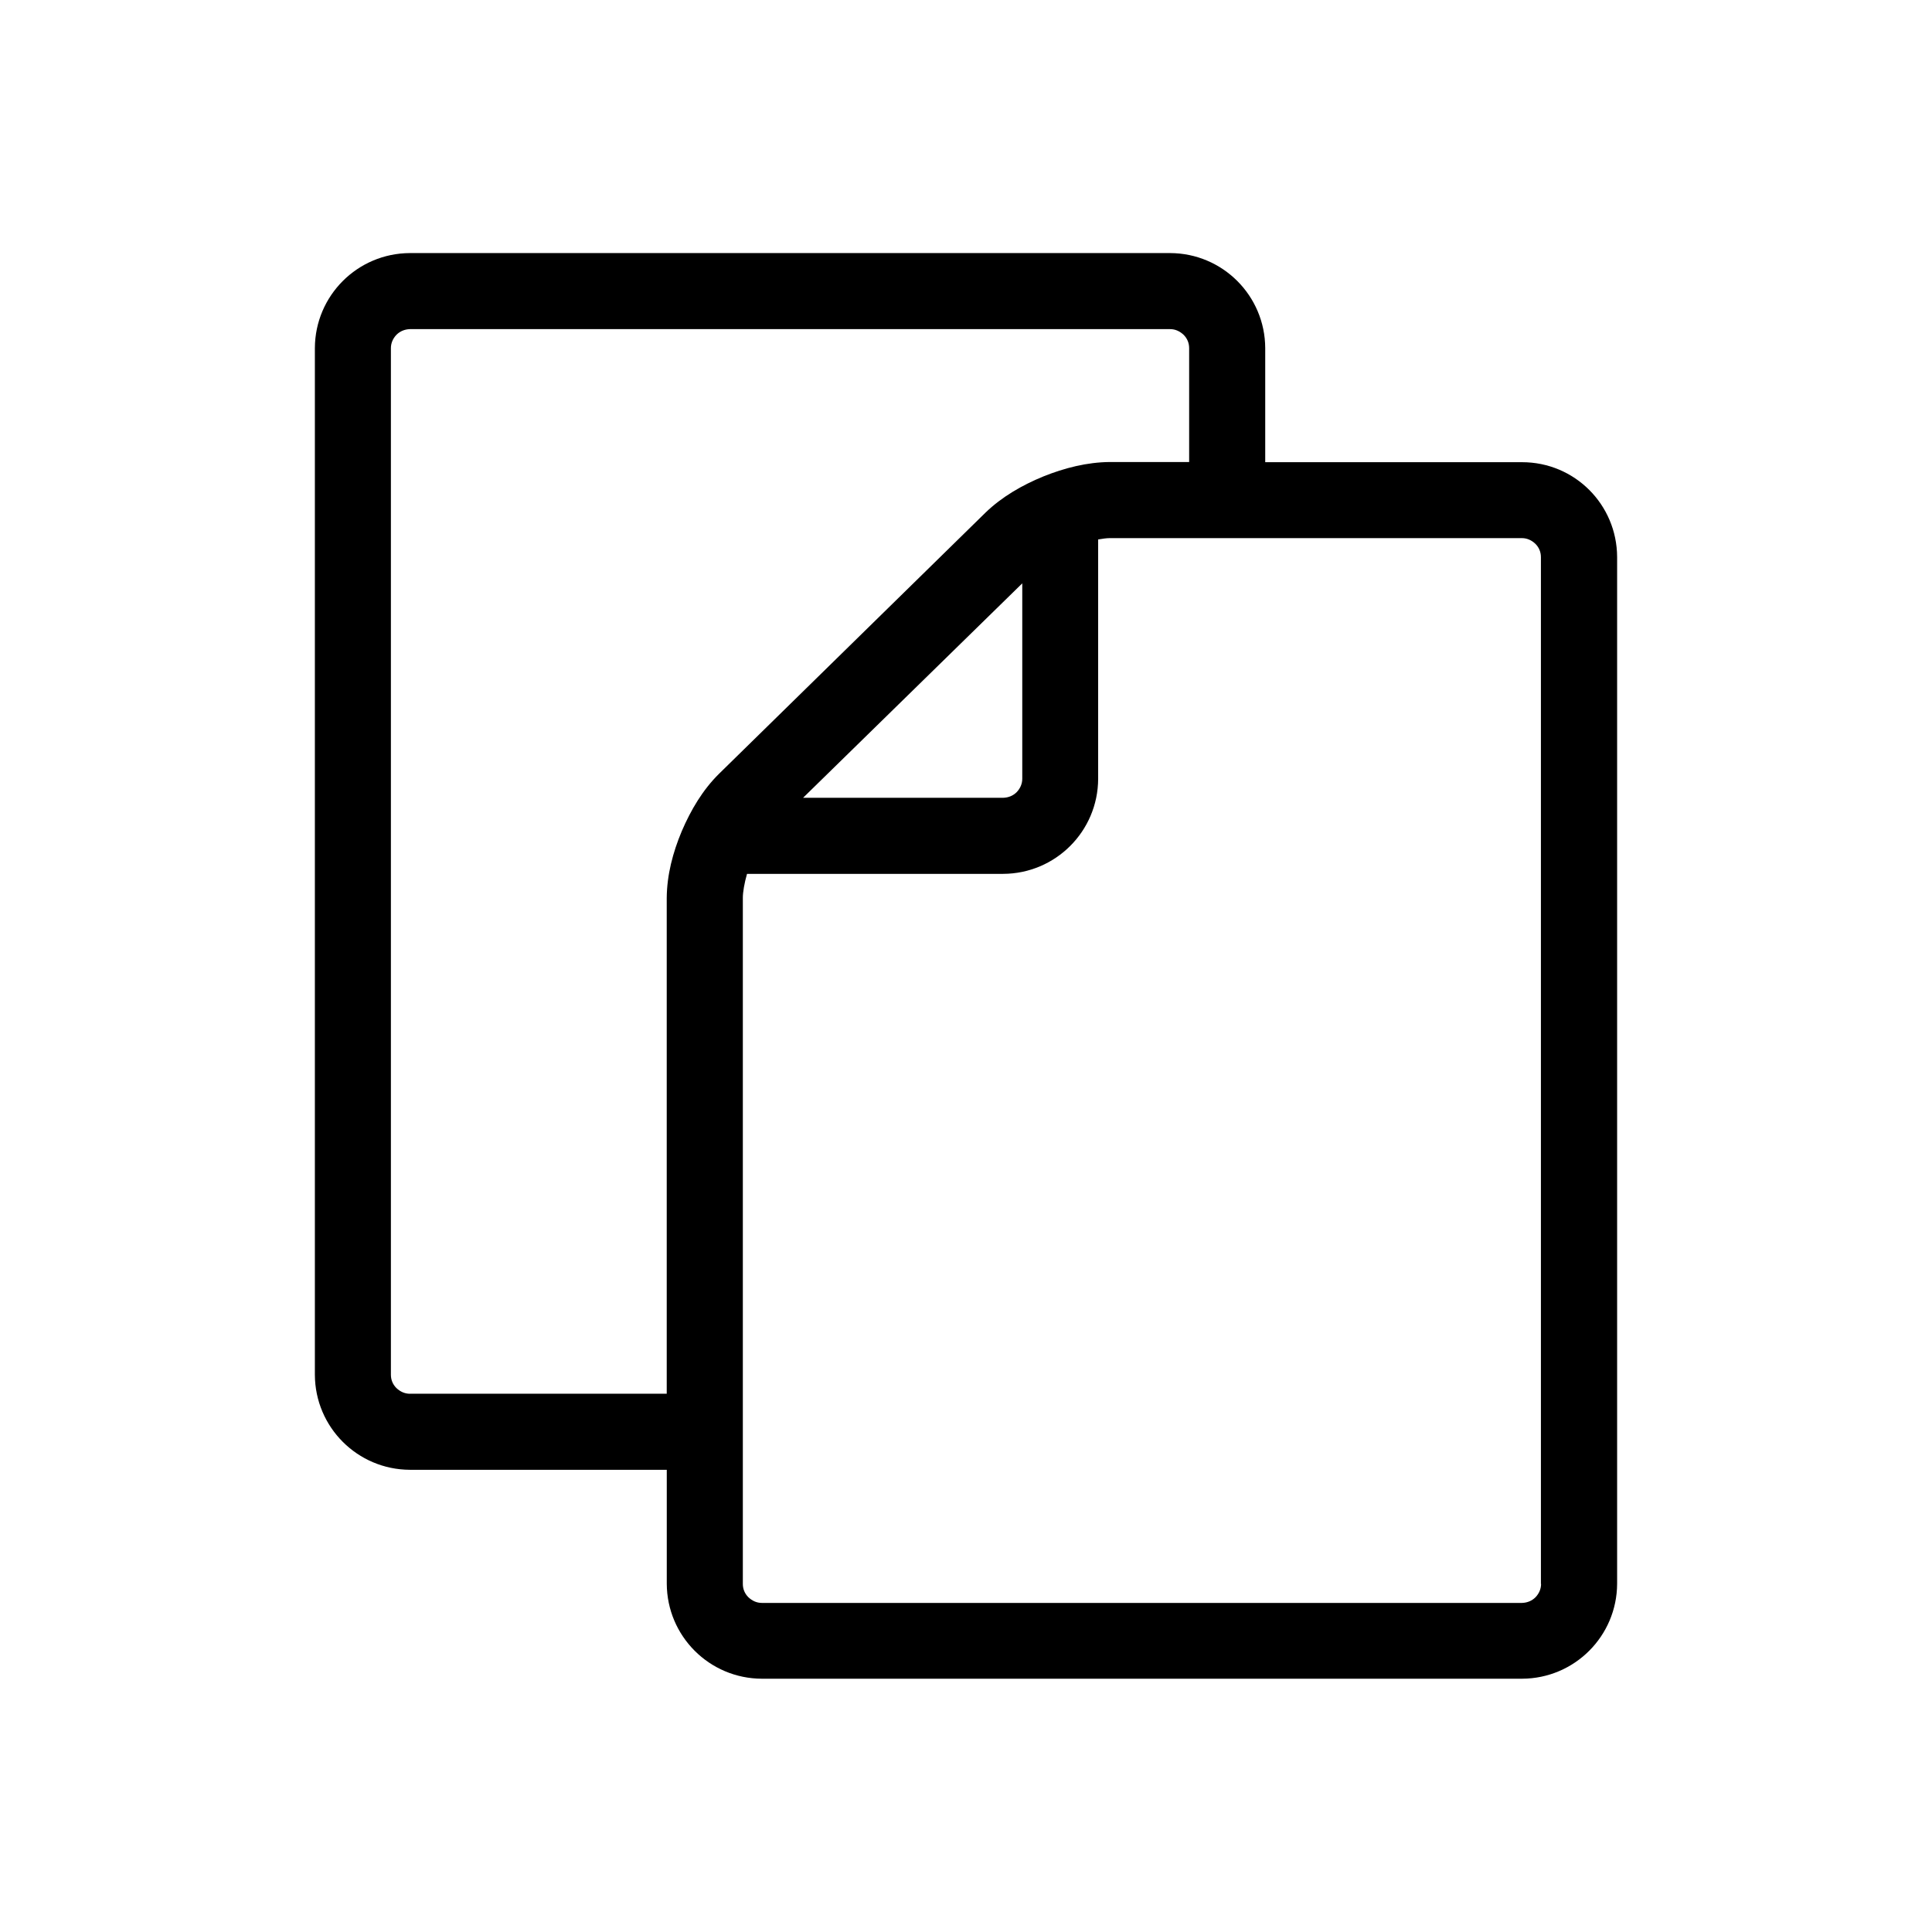 <?xml version="1.0" encoding="UTF-8"?>
<!-- Uploaded to: ICON Repo, www.iconrepo.com, Generator: ICON Repo Mixer Tools -->
<svg fill="#000000" width="800px" height="800px" version="1.1" viewBox="144 144 512 512" xmlns="http://www.w3.org/2000/svg">
 <path d="m547.36 266.49h-68.062v-30.23c-0.051-13.906-11.285-25.141-25.191-25.191h-201.47c-13.906 0.051-25.141 11.285-25.191 25.191v272.06c0.051 13.902 11.285 25.141 25.191 25.191h68.066v30.176c0.051 13.902 11.285 25.141 25.191 25.191h201.47c13.902-0.051 25.141-11.285 25.191-25.191v-272.06c-0.051-13.906-11.234-25.141-25.191-25.141zm-294.73 246.87c-1.359 0-2.57-0.555-3.578-1.512-0.957-0.957-1.461-2.168-1.461-3.527v-272.06c0-1.359 0.555-2.57 1.461-3.527 0.957-0.957 2.168-1.461 3.578-1.512h201.47c1.359 0 2.566 0.555 3.574 1.512 0.957 0.957 1.461 2.168 1.461 3.527v30.176h-21.008c-6.047 0.051-11.992 1.562-17.633 3.828-5.641 2.316-10.984 5.391-15.316 9.574l-70.633 69.223c-4.332 4.281-7.457 9.574-9.875 15.215-2.367 5.641-3.93 11.586-3.981 17.684v131.39h-68.066zm162.28-214.77v51.793c0 1.359-0.555 2.566-1.461 3.527-0.957 0.957-2.168 1.461-3.574 1.512h-53.051l58.09-56.832zm137.49 265.16c0 1.359-0.555 2.566-1.461 3.527-0.957 0.957-2.168 1.461-3.574 1.512h-201.47c-1.359 0-2.566-0.555-3.574-1.512-0.957-0.957-1.461-2.168-1.461-3.527v-181.82c0-1.512 0.402-3.879 1.109-6.348h67.863c13.906-0.051 25.141-11.285 25.191-25.191v-63.43c1.16-0.203 2.266-0.352 3.07-0.352h109.23c1.359 0 2.566 0.555 3.574 1.512 0.957 0.957 1.461 2.168 1.461 3.527v272.11z"/>
</svg>